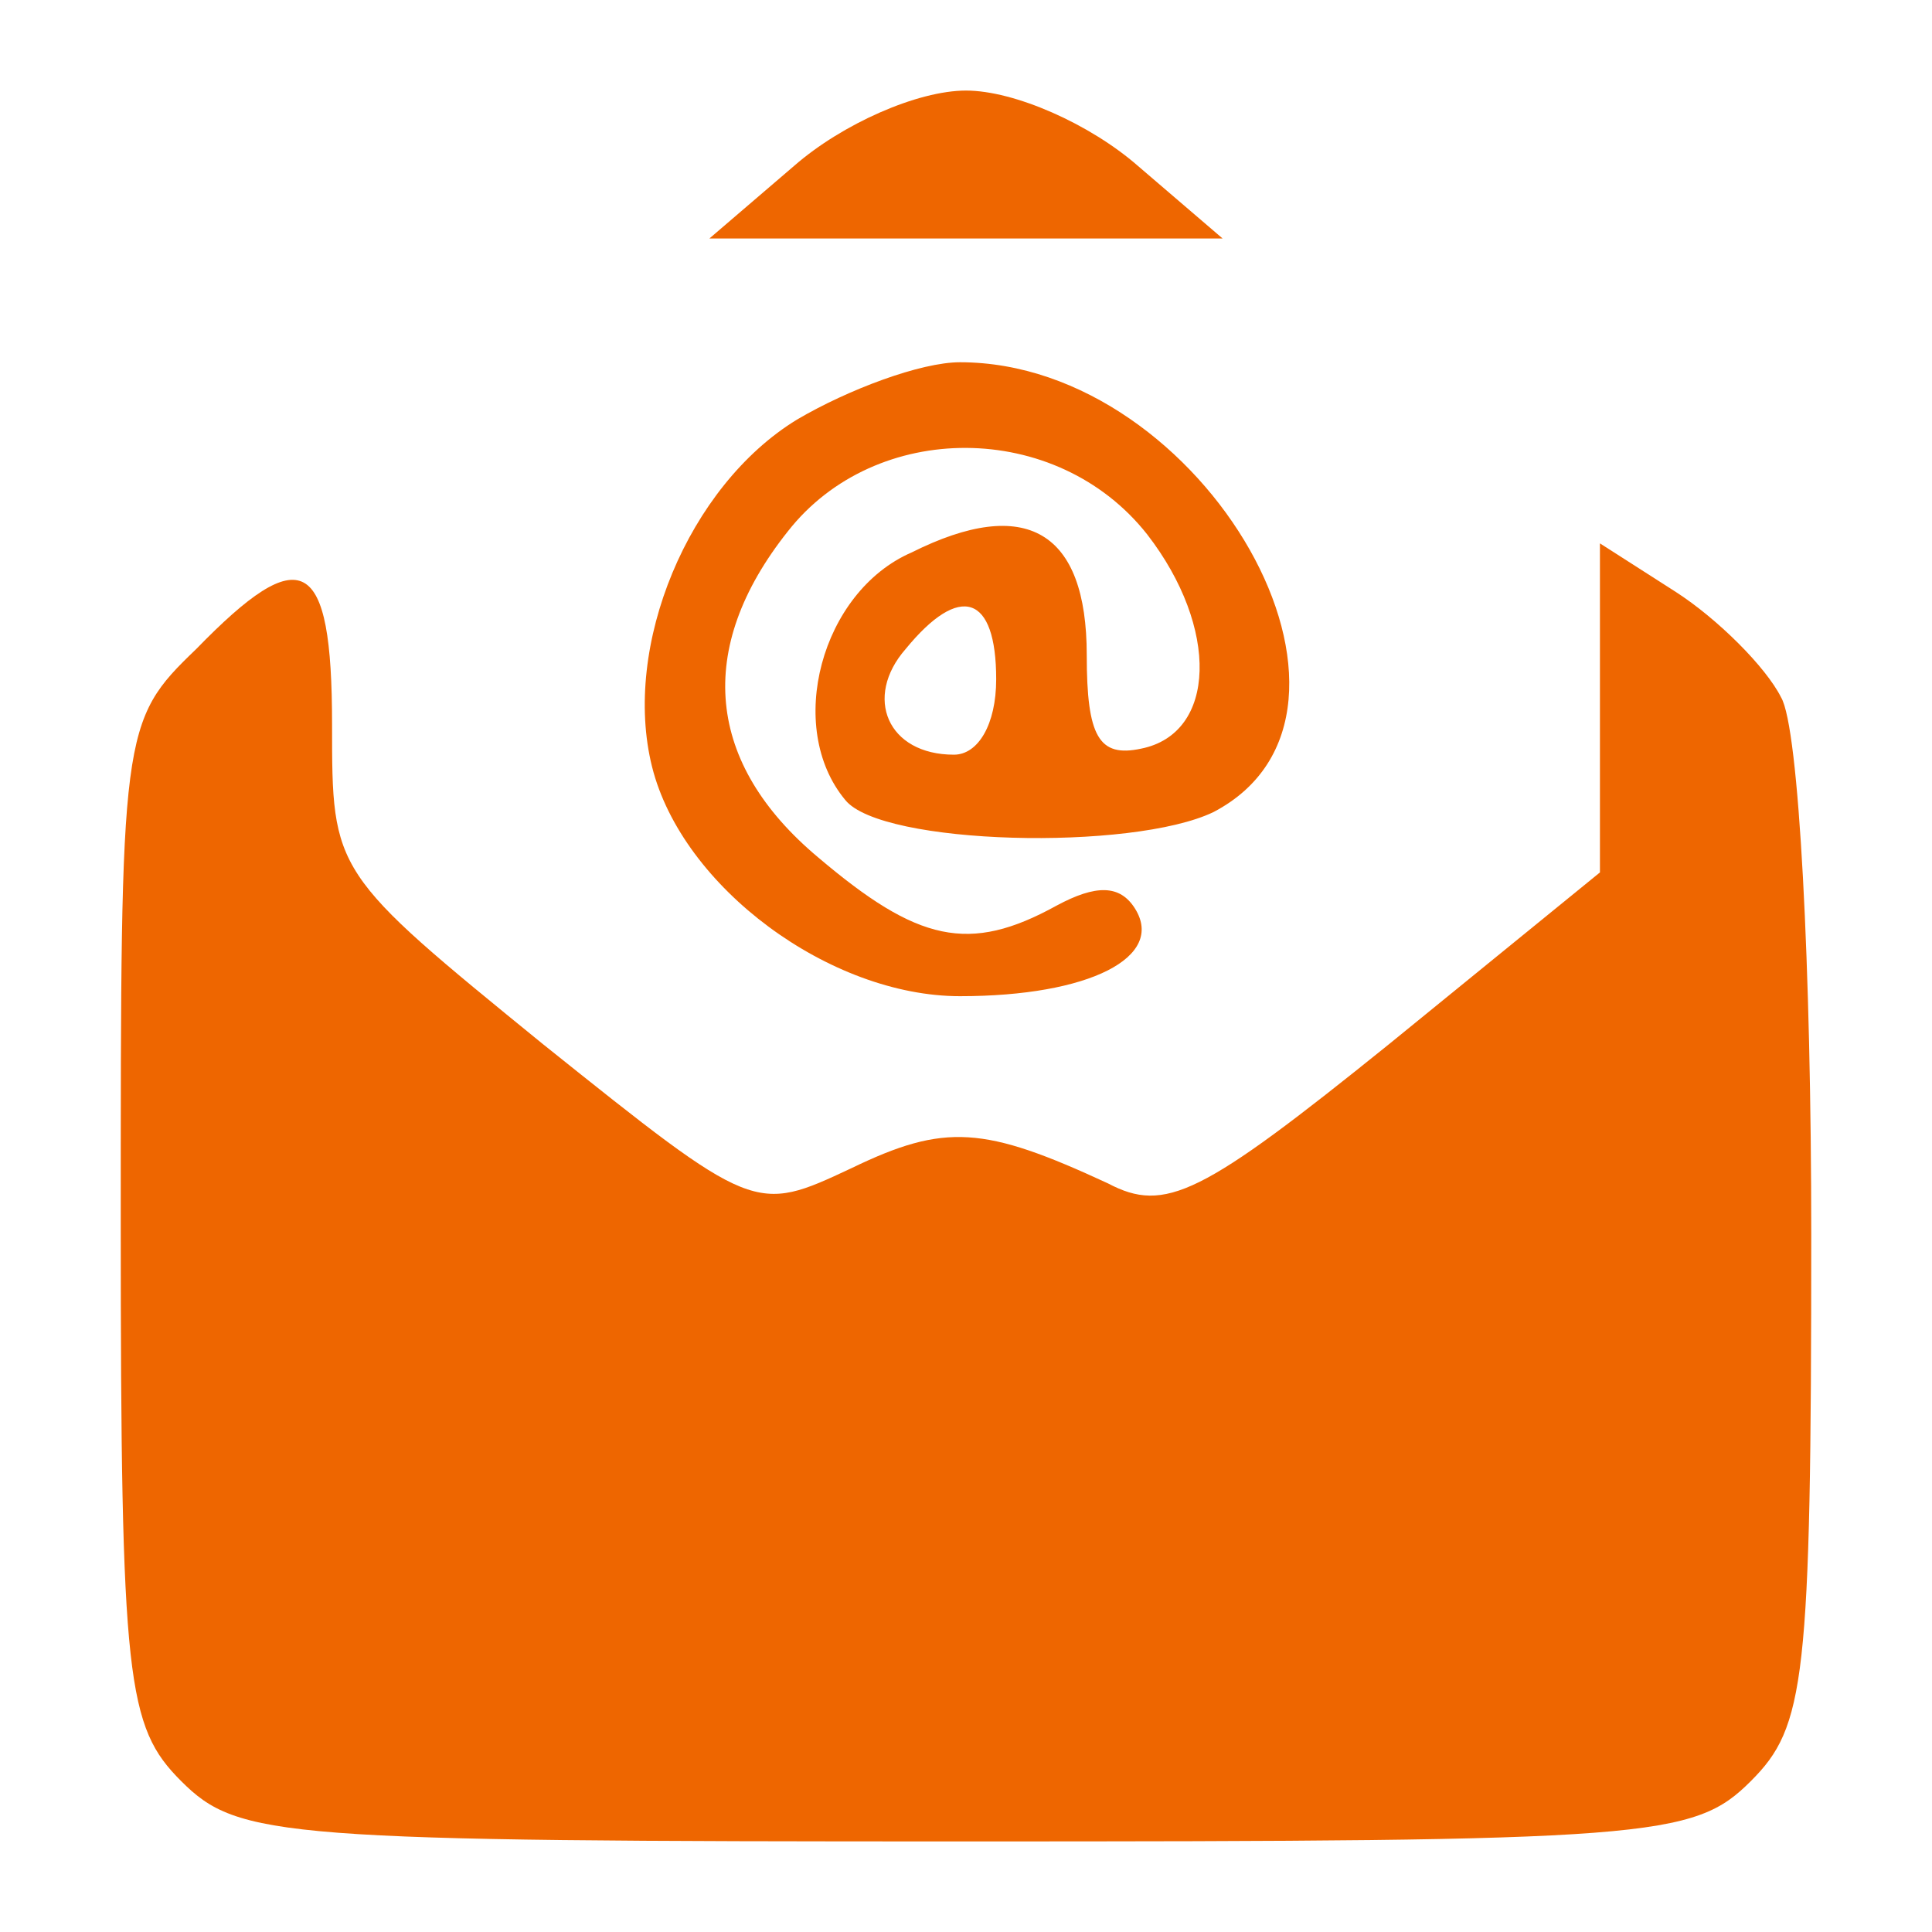 <?xml version="1.0" standalone="no"?>
<!DOCTYPE svg PUBLIC "-//W3C//DTD SVG 20010904//EN"
 "http://www.w3.org/TR/2001/REC-SVG-20010904/DTD/svg10.dtd">
<svg version="1.0" xmlns="http://www.w3.org/2000/svg"
 width="64pt" height="64pt" viewBox="0 0 64 64"
 preserveAspectRatio="xMidYMid meet">

<g transform="translate(0,64) scale(0.1,-0.1)"
fill="#e60" stroke="none">
<path d="M263 585 l-28 -24 85 0 85 0 -28 24 c-16 14 -41 25 -57 25 -16 0 -41
-11 -57 -25z"/>
<path d="M264 501 c-36 -22 -58 -75 -48 -115 10 -40 59 -76 102 -76 43 0 68
13 58 29 -5 8 -13 8 -26 1 -29 -16 -46 -12 -79 16 -37 31 -41 69 -10 108 29
37 89 37 119 -1 24 -31 23 -66 -2 -71 -14 -3 -18 4 -18 31 0 41 -20 53 -58 34
-30 -13 -42 -58 -22 -82 12 -15 95 -17 122 -4 63 33 -3 149 -84 149 -13 0 -37
-9 -54 -19z m66 -86 c0 -15 -6 -25 -14 -25 -22 0 -30 19 -16 35 18 22 30 18
30 -10z"/>
<path d="M530 406 l0 -55 -70 -57 c-62 -50 -74 -56 -93 -46 -41 19 -54 20 -85
5 -32 -15 -32 -15 -102 41 -70 57 -70 57 -70 106 0 56 -10 61 -45 25 -25 -24
-25 -27 -25 -190 0 -152 2 -167 20 -185 19 -19 33 -20 260 -20 227 0 241 1
260 20 18 18 20 33 20 181 0 88 -4 168 -10 178 -5 10 -21 26 -35 35 l-25 16 0
-54z"/>
</g>
</svg>
